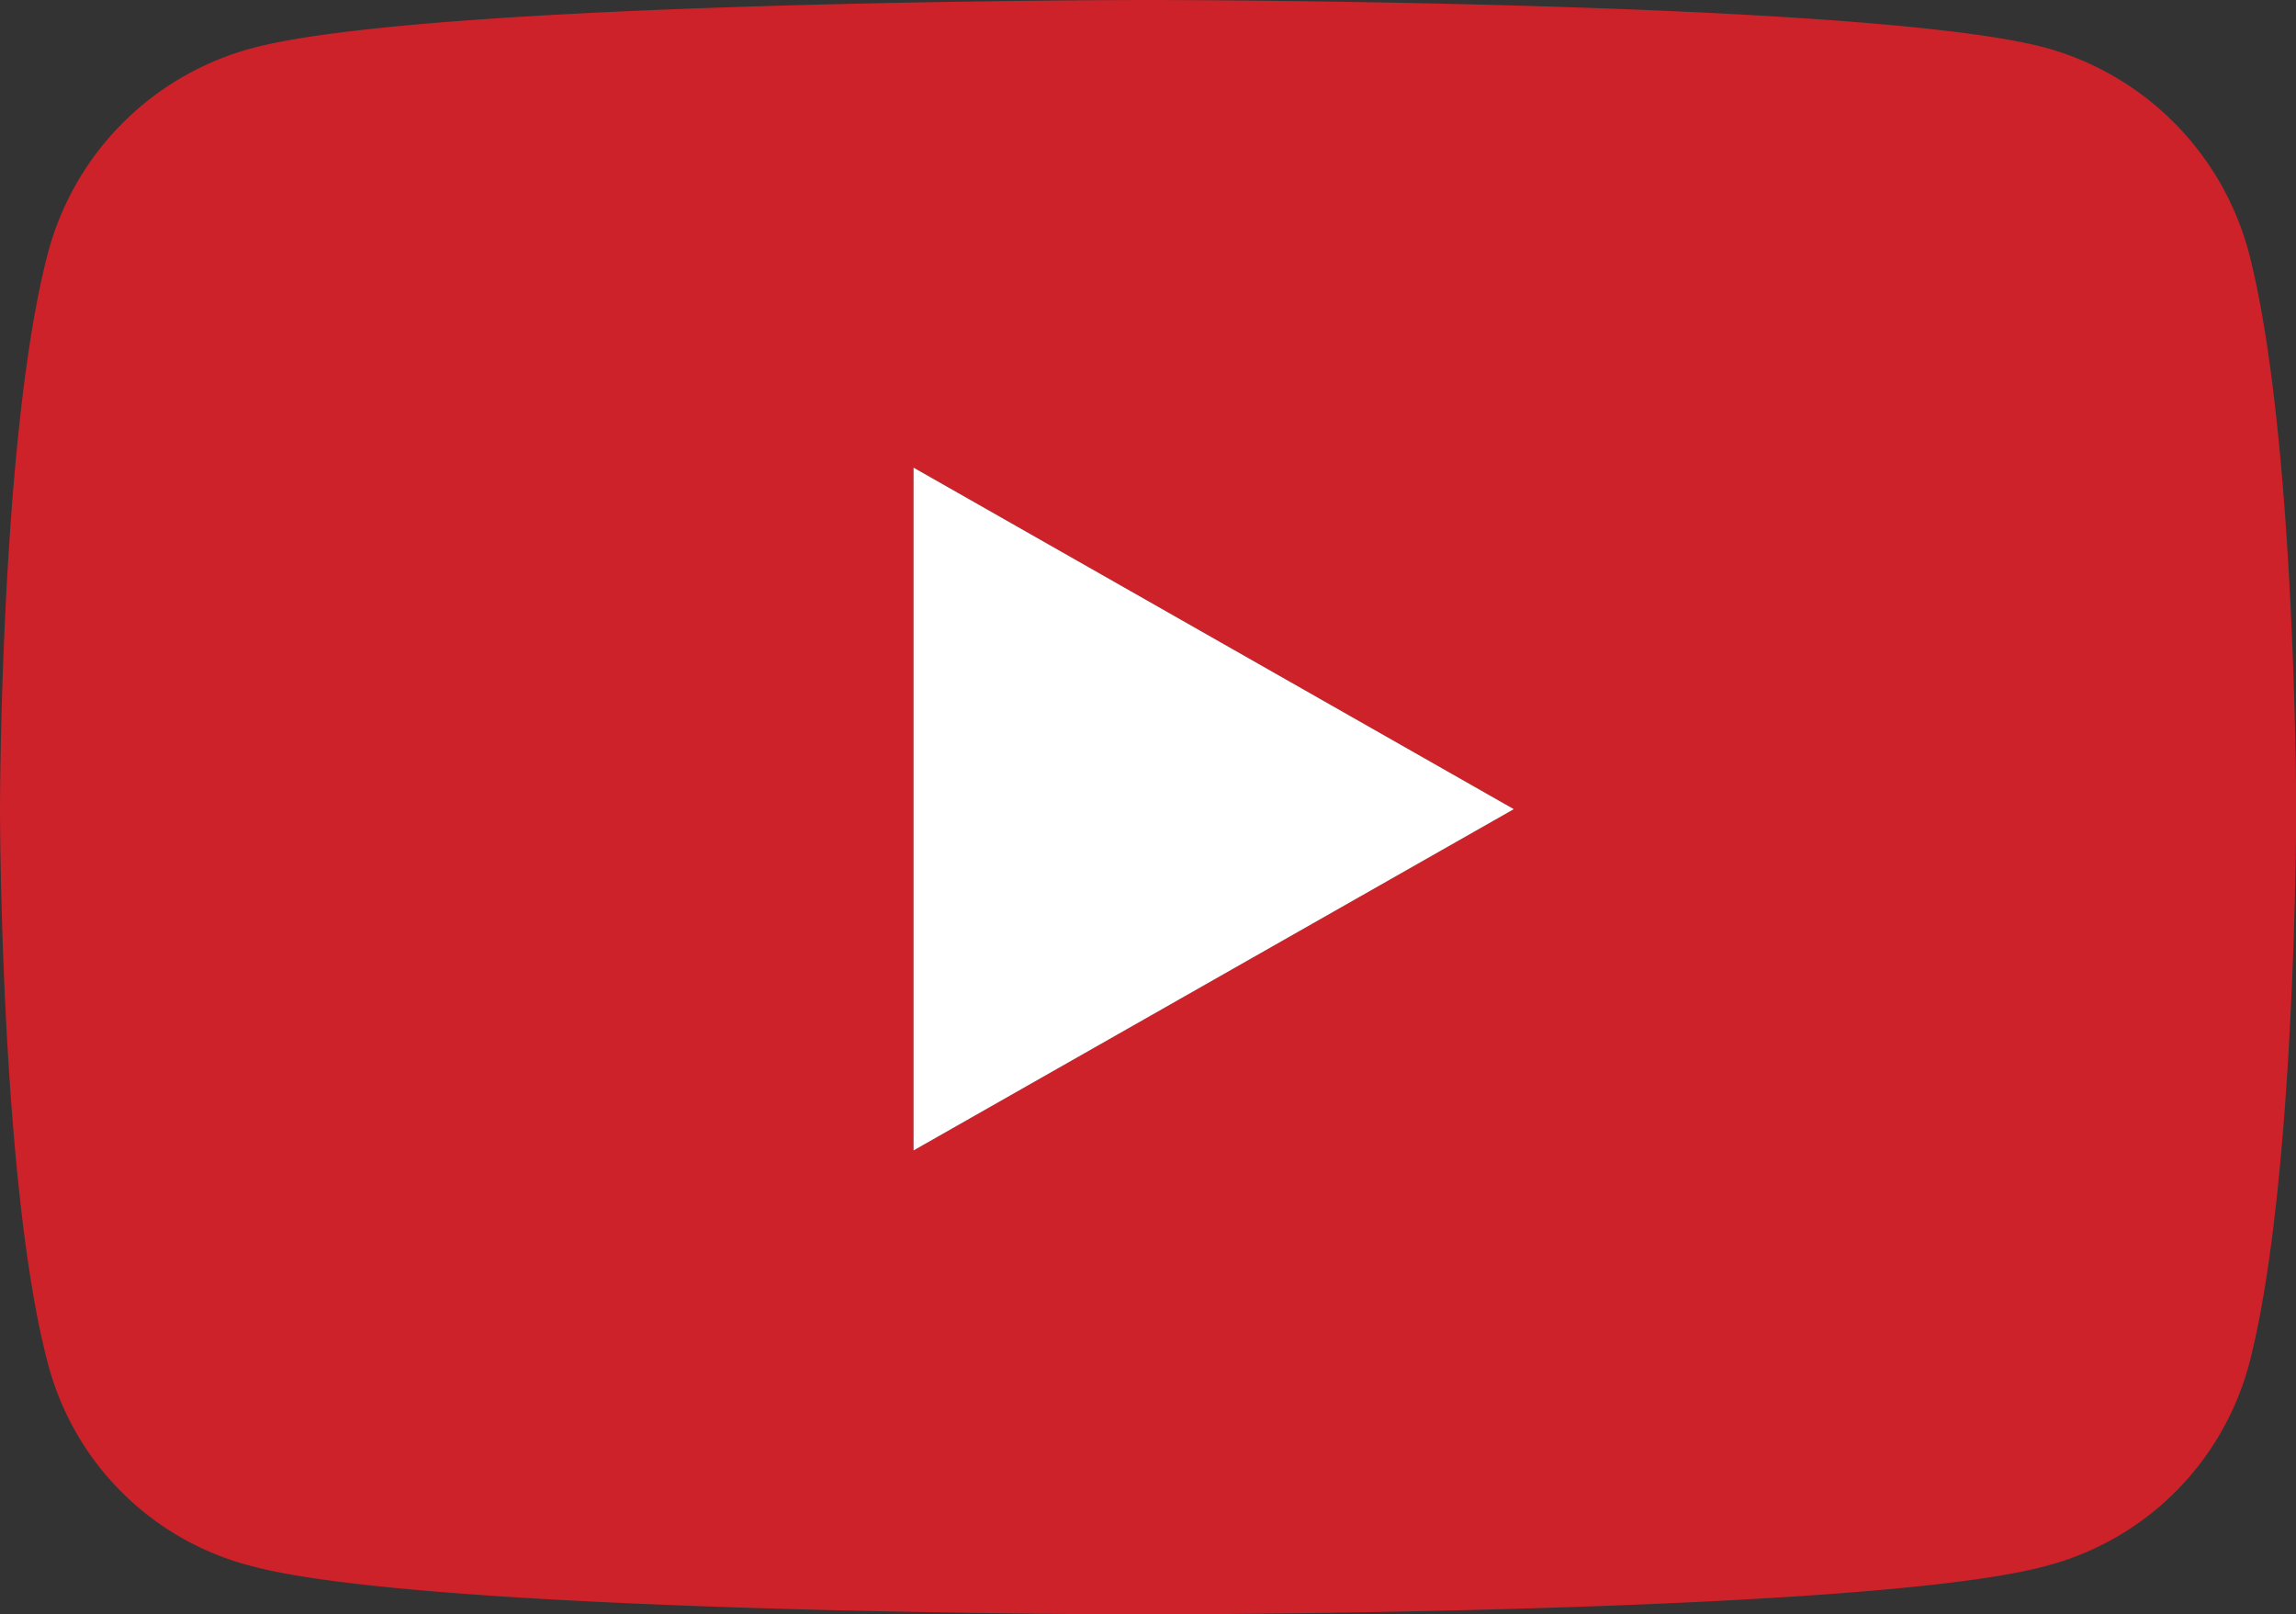 <svg id="Layer_1" data-name="Layer 1" xmlns="http://www.w3.org/2000/svg" viewBox="0 0 100.33 70.53"><rect x="0" y="0" width="100.33" height="70.53" fill="#333333" stroke="none"/><defs><style>.cls-1{fill:#cd2229;}.cls-2{fill:#fff;}</style></defs><path class="cls-1" d="M98.26,11a12.67,12.67,0,0,0-8.89-8.92C81.56,0,50.17,0,50.17,0S18.81,0,11,2.11A12.6,12.6,0,0,0,2.11,11C0,18.91,0,35.35,0,35.35S0,51.79,2.11,59.63A12.36,12.36,0,0,0,11,68.42c7.82,2.11,39.18,2.11,39.18,2.11s31.39,0,39.2-2.11a12.43,12.43,0,0,0,8.89-8.79c2.07-7.84,2.07-24.28,2.07-24.28S100.33,18.91,98.26,11ZM39.92,50.26V20.43L66.15,35.35Z"/><polygon class="cls-2" points="66.15 35.35 39.92 50.26 39.92 20.43 66.15 35.35"/></svg>